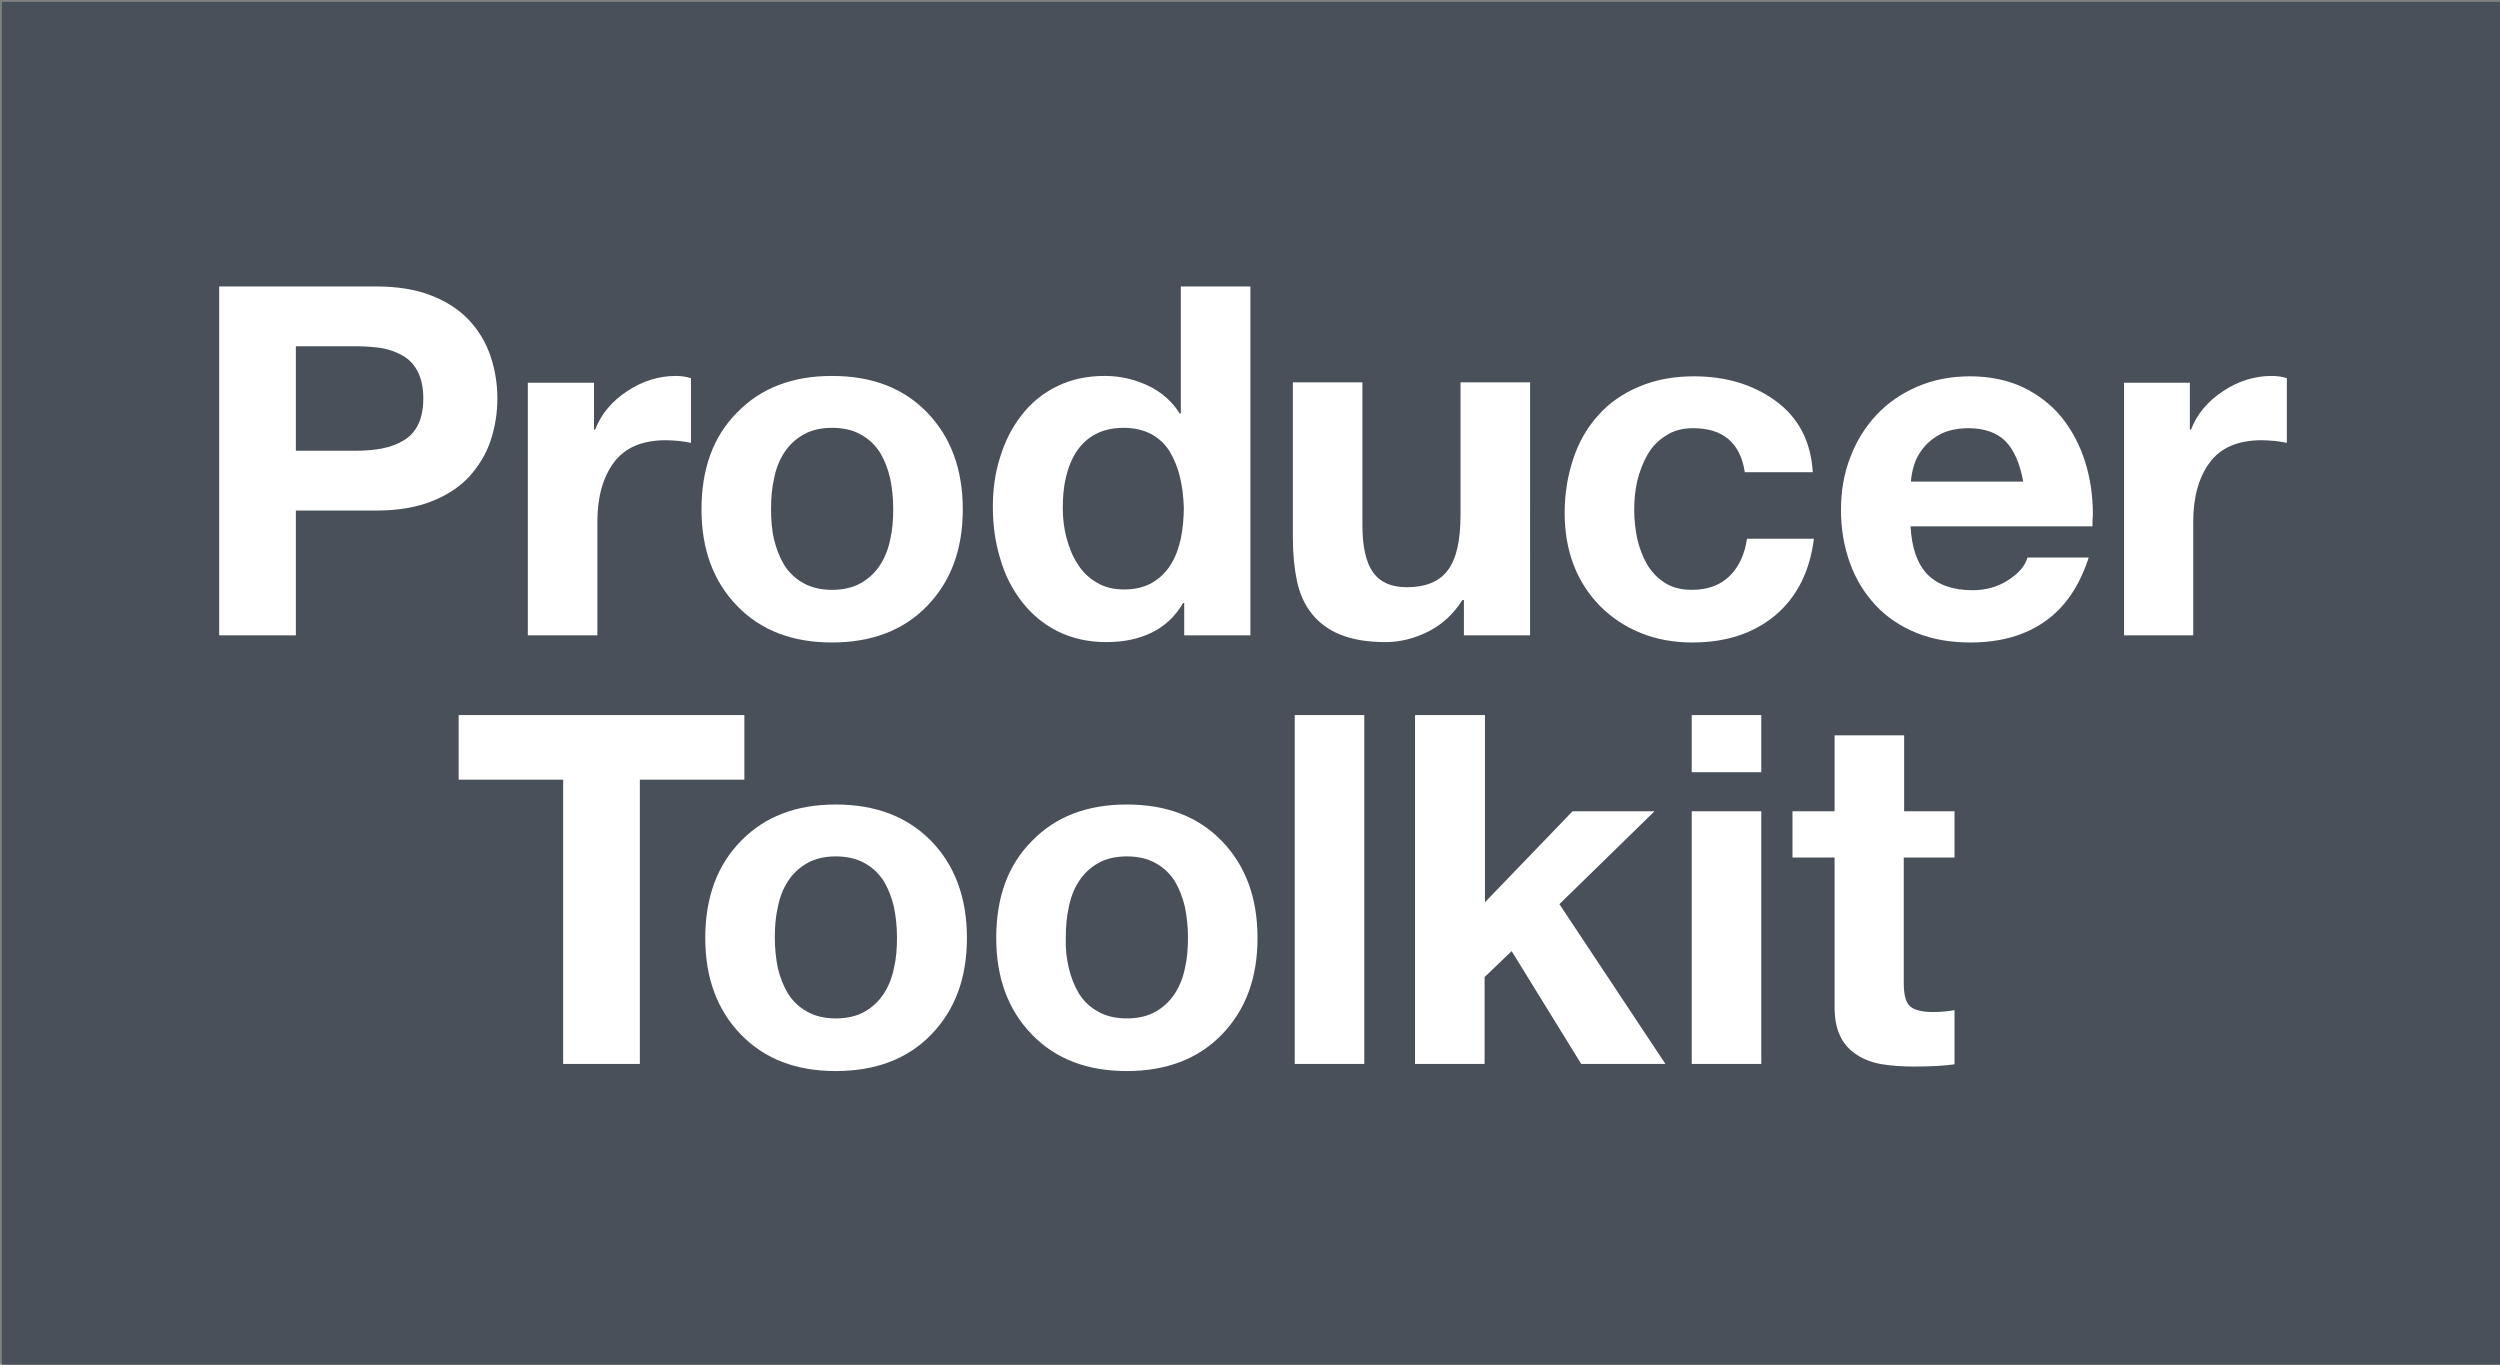 <?xml version="1.0" encoding="utf-8"?>
<!-- Generator: Adobe Illustrator 21.0.2, SVG Export Plug-In . SVG Version: 6.00 Build 0)  -->
<svg version="1.1" id="Layer_1" xmlns="http://www.w3.org/2000/svg" xmlns:xlink="http://www.w3.org/1999/xlink" x="0px" y="0px"
	 viewBox="0 0 665 363" style="enable-background:new 0 0 665 363;" xml:space="preserve">
<rect x="0" y="0" width="665" height="363" fill="#808080" stroke="none"/>
<style type="text/css">
	.st0{fill:#49505A;}
	.st1{fill:#FFFFFF;}
</style>
<rect x="0.5" y="0.5" class="st0" width="664.5" height="362.5"/>
<g>
	<path class="st1" d="M58.3,76.2h41.9c5.5,0,10.4,0.8,14.5,2.4c4.1,1.6,7.5,3.8,10.1,6.6c2.6,2.8,4.5,6,5.7,9.6
		c1.2,3.6,1.8,7.3,1.8,11.2c0,3.9-0.6,7.6-1.8,11.2c-1.2,3.6-3.1,6.7-5.7,9.6c-2.6,2.8-6,5-10.1,6.6c-4.1,1.6-9,2.4-14.5,2.4H78.7
		V169H58.3V76.2z M78.7,119.9h15.9c2.6,0,4.9-0.2,7-0.6c2.1-0.4,4-1.1,5.7-2.1c1.7-1,3-2.4,3.9-4.2c0.9-1.8,1.4-4.2,1.4-7
		s-0.5-5.2-1.4-7s-2.2-3.3-3.9-4.3c-1.7-1-3.6-1.7-5.7-2.1c-2.1-0.3-4.4-0.5-7-0.5H78.7V119.9z"/>
	<path class="st1" d="M140.4,101.8H158v12.5h0.3c1.6-4.2,4.5-7.6,8.6-10.3c4.1-2.7,8.4-4,12.9-4c1.4,0,2.7,0.2,4,0.6v17.2
		c-0.8-0.2-1.8-0.3-3.1-0.5c-1.3-0.1-2.4-0.2-3.6-0.2c-6.3,0-10.9,2-13.8,5.9c-2.9,3.9-4.4,9.2-4.4,15.7V169h-18.5V101.8z"/>
	<path class="st1" d="M196.1,109.7c6.3-6.5,14.7-9.7,25.2-9.7c10.6,0,19,3.2,25.3,9.7c6.3,6.5,9.5,15.1,9.5,25.8
		c0,10.7-3.2,19.2-9.5,25.7c-6.3,6.5-14.8,9.7-25.3,9.7c-10.5,0-18.9-3.2-25.2-9.7c-6.3-6.5-9.5-15-9.5-25.7
		C186.6,124.7,189.7,116.1,196.1,109.7z M205.9,143.5c0.6,2.5,1.5,4.8,2.7,6.8c1.3,2,2.9,3.6,5.1,4.8c2.1,1.2,4.7,1.8,7.6,1.8
		c3,0,5.6-0.6,7.7-1.8c2.1-1.2,3.8-2.8,5.1-4.8c1.3-2,2.2-4.3,2.7-6.8c0.6-2.5,0.8-5.2,0.8-8.1s-0.3-5.6-0.8-8.1
		c-0.6-2.6-1.5-4.9-2.7-6.9c-1.3-2-2.9-3.6-5.1-4.8c-2.1-1.2-4.7-1.8-7.7-1.8c-2.9,0-5.5,0.6-7.6,1.8c-2.1,1.2-3.8,2.8-5.1,4.8
		c-1.3,2-2.2,4.3-2.7,6.9c-0.6,2.6-0.8,5.3-0.8,8.1S205.3,141,205.9,143.5z"/>
	<path class="st1" d="M315,160.4h-0.3c-2.1,3.6-4.9,6.2-8.4,7.9s-7.5,2.5-12,2.5c-4.9,0-9.2-1-13-2.9c-3.8-1.9-7-4.6-9.6-8
		c-2.6-3.4-4.5-7.2-5.7-11.5c-1.3-4.3-1.9-8.8-1.9-13.6c0-4.6,0.6-9,1.9-13.1c1.3-4.2,3.1-7.9,5.7-11.2c2.5-3.3,5.7-5.9,9.4-7.7
		c3.8-1.9,8-2.8,12.8-2.8c4.1,0,7.9,0.9,11.5,2.6c3.6,1.7,6.4,4.2,8.4,7.4h0.3V76.2h18.5V169H315V160.4z M313.9,127
		c-0.6-2.5-1.5-4.8-2.7-6.8c-1.2-2-2.9-3.6-4.9-4.7c-2.1-1.1-4.5-1.7-7.4-1.7c-2.9,0-5.5,0.6-7.5,1.7c-2.1,1.1-3.8,2.7-5.1,4.7
		c-1.3,2-2.2,4.3-2.8,6.9c-0.6,2.6-0.8,5.3-0.8,8.1c0,2.7,0.3,5.3,1,7.9c0.7,2.6,1.6,4.9,3,7c1.3,2.1,3,3.7,5.1,4.9
		c2,1.2,4.4,1.8,7.2,1.8c2.9,0,5.4-0.6,7.5-1.8c2-1.2,3.7-2.8,4.9-4.8c1.3-2,2.1-4.3,2.7-6.9c0.5-2.6,0.8-5.3,0.8-8.3
		C314.8,132.3,314.5,129.5,313.9,127z"/>
	<path class="st1" d="M406.9,169h-17.5v-9.4H389c-2.3,3.6-5.2,6.4-8.9,8.3c-3.7,1.9-7.6,2.9-11.6,2.9c-4.8,0-8.8-0.7-12-2
		c-3.2-1.3-5.7-3.2-7.6-5.6c-1.9-2.4-3.2-5.3-3.9-8.6c-0.7-3.3-1.1-7.2-1.1-11.6v-41.3h18.5v38c0,5.6,0.9,9.8,2.8,12.5
		c1.9,2.7,4.9,4,9,4c5,0,8.7-1.5,10.9-4.5c2.3-3,3.4-7.9,3.4-14.8v-35.2h18.5V169z"/>
	<path class="st1" d="M464.1,125.5c-1.2-7.7-5.8-11.6-13.7-11.6c-2.8,0-5.2,0.6-7.3,2c-2.1,1.3-3.7,3-4.9,5.1
		c-1.2,2.1-2.1,4.5-2.7,7c-0.6,2.6-0.8,5.1-0.8,7.7c0,2.6,0.3,5.1,0.8,7.6c0.6,2.5,1.4,4.7,2.6,6.8c1.2,2,2.8,3.7,4.7,4.9
		c2,1.3,4.4,1.9,7.2,1.9c4.2,0,7.5-1.2,10-3.6c2.5-2.4,4.1-5.8,4.7-10h17.8c-1.1,8.8-4.6,15.6-10.3,20.4c-5.8,4.8-13.1,7.2-22,7.2
		c-4.9,0-9.5-0.8-13.7-2.5c-4.2-1.7-7.8-4.1-10.9-7.2c-3-3.1-5.4-6.7-7-10.9c-1.6-4.2-2.4-8.8-2.4-13.8c0-5.2,0.8-10,2.3-14.5
		c1.5-4.5,3.7-8.3,6.7-11.6c2.9-3.3,6.6-5.8,10.9-7.6c4.3-1.8,9.1-2.7,14.5-2.7c8.5,0,15.8,2.2,21.8,6.6c6,4.4,9.3,10.7,9.8,18.9
		H464.1z"/>
	<path class="st1" d="M508.2,139.9c0.3,5.8,1.8,10.1,4.5,12.9c2.8,2.8,6.8,4.2,12,4.2c3.6,0,6.7-0.9,9.5-2.7c2.8-1.8,4.5-3.8,5.1-6
		h16.3c-2.5,7.7-6.4,13.4-11.8,17.1c-5.3,3.7-11.9,5.5-19.7,5.5c-5.2,0-9.9-0.8-14.2-2.5c-4.2-1.7-7.9-4.1-10.9-7.3
		c-3-3.2-5.3-6.9-6.9-11.3c-1.6-4.4-2.4-9.1-2.4-14.2c0-5,0.8-9.7,2.5-14c1.6-4.3,4-8.1,7-11.3c3-3.2,6.7-5.7,10.9-7.5
		c4.2-1.8,8.9-2.7,13.9-2.7c5.3,0,10,1,14.1,2.9c4.1,2,7.5,4.6,10.3,8c2.7,3.4,4.8,7.3,6.2,11.7s2.1,9.1,2.1,14c0,0.3,0,0.9-0.1,1.6
		c0,0.8,0,1.3,0,1.7H508.2z M538.2,128.2c-0.9-4.9-2.4-8.4-4.7-10.8c-2.3-2.3-5.6-3.5-9.9-3.5c-2.8,0-5.1,0.5-7.1,1.4
		c-2,1-3.5,2.2-4.7,3.6c-1.2,1.5-2.1,3-2.6,4.6c-0.5,1.6-0.8,3.1-0.9,4.6H538.2z"/>
	<path class="st1" d="M565,101.8h17.5v12.5h0.3c1.6-4.2,4.5-7.6,8.6-10.3c4.1-2.7,8.4-4,12.9-4c1.4,0,2.7,0.2,4,0.6v17.2
		c-0.8-0.2-1.8-0.3-3.1-0.5c-1.3-0.1-2.4-0.2-3.6-0.2c-6.3,0-10.9,2-13.8,5.9c-2.9,3.9-4.4,9.2-4.4,15.7V169H565V101.8z"/>
	<path class="st1" d="M149.8,207.4H122v-17.2h76v17.2h-27.8V283h-20.4V207.4z"/>
	<path class="st1" d="M197.1,223.7c6.3-6.5,14.7-9.7,25.2-9.7c10.6,0,19,3.2,25.4,9.7c6.3,6.5,9.5,15.1,9.5,25.8
		c0,10.7-3.2,19.2-9.5,25.7c-6.3,6.5-14.8,9.7-25.4,9.7c-10.5,0-18.9-3.2-25.2-9.7c-6.3-6.5-9.5-15-9.5-25.7
		C187.6,238.7,190.8,230.1,197.1,223.7z M206.9,257.5c0.6,2.5,1.5,4.8,2.7,6.8c1.3,2,2.9,3.6,5.1,4.8c2.1,1.2,4.7,1.8,7.6,1.8
		c3,0,5.6-0.6,7.7-1.8c2.1-1.2,3.8-2.8,5.1-4.8c1.3-2,2.2-4.3,2.7-6.8c0.6-2.5,0.8-5.2,0.8-8.1c0-2.9-0.3-5.6-0.8-8.1
		c-0.6-2.6-1.5-4.9-2.7-6.9c-1.3-2-2.9-3.6-5.1-4.8c-2.1-1.2-4.7-1.8-7.7-1.8c-2.9,0-5.5,0.6-7.6,1.8c-2.1,1.2-3.8,2.8-5.1,4.8
		c-1.3,2-2.2,4.3-2.7,6.9c-0.6,2.6-0.8,5.3-0.8,8.1C206.1,252.3,206.4,255,206.9,257.5z"/>
	<path class="st1" d="M274.5,223.7c6.3-6.5,14.7-9.7,25.2-9.7c10.6,0,19,3.2,25.3,9.7c6.3,6.5,9.5,15.1,9.5,25.8
		c0,10.7-3.2,19.2-9.5,25.7c-6.3,6.5-14.8,9.7-25.3,9.7c-10.5,0-18.9-3.2-25.2-9.7c-6.3-6.5-9.5-15-9.5-25.7
		C265,238.7,268.1,230.1,274.5,223.7z M284.3,257.5c0.6,2.5,1.5,4.8,2.7,6.8c1.3,2,2.9,3.6,5.1,4.8c2.1,1.2,4.7,1.8,7.6,1.8
		c3,0,5.6-0.6,7.7-1.8c2.1-1.2,3.8-2.8,5.1-4.8c1.3-2,2.2-4.3,2.7-6.8c0.6-2.5,0.8-5.2,0.8-8.1c0-2.9-0.3-5.6-0.8-8.1
		c-0.6-2.6-1.5-4.9-2.7-6.9c-1.3-2-2.9-3.6-5.1-4.8c-2.1-1.2-4.7-1.8-7.7-1.8c-2.9,0-5.5,0.6-7.6,1.8c-2.1,1.2-3.8,2.8-5.1,4.8
		c-1.3,2-2.2,4.3-2.7,6.9c-0.6,2.6-0.8,5.3-0.8,8.1C283.4,252.3,283.7,255,284.3,257.5z"/>
	<path class="st1" d="M344.4,190.2h18.5V283h-18.5V190.2z"/>
	<path class="st1" d="M376.5,190.2H395V240l23.3-24.2h21.8l-25.3,24.7l28.2,42.5h-22.4l-18.5-30l-7.2,6.9V283h-18.5V190.2z"/>
	<path class="st1" d="M468.4,205.4H450v-15.2h18.5V205.4z M450,215.8h18.5V283H450V215.8z"/>
	<path class="st1" d="M506.4,215.8h13.5v12.3h-13.5v33.3c0,3.1,0.5,5.2,1.6,6.2c1,1,3.1,1.6,6.2,1.6c2.1,0,4-0.2,5.7-0.5v14.4
		c-2.6,0.4-6.2,0.6-10.8,0.6c-3.1,0-5.9-0.2-8.4-0.6c-2.5-0.4-4.7-1.2-6.6-2.4c-1.9-1.2-3.5-2.8-4.5-4.9c-1.1-2.1-1.6-4.8-1.6-8
		v-39.7h-11.2v-12.3h11.2v-20.2h18.5V215.8z"/>
</g>
</svg>
